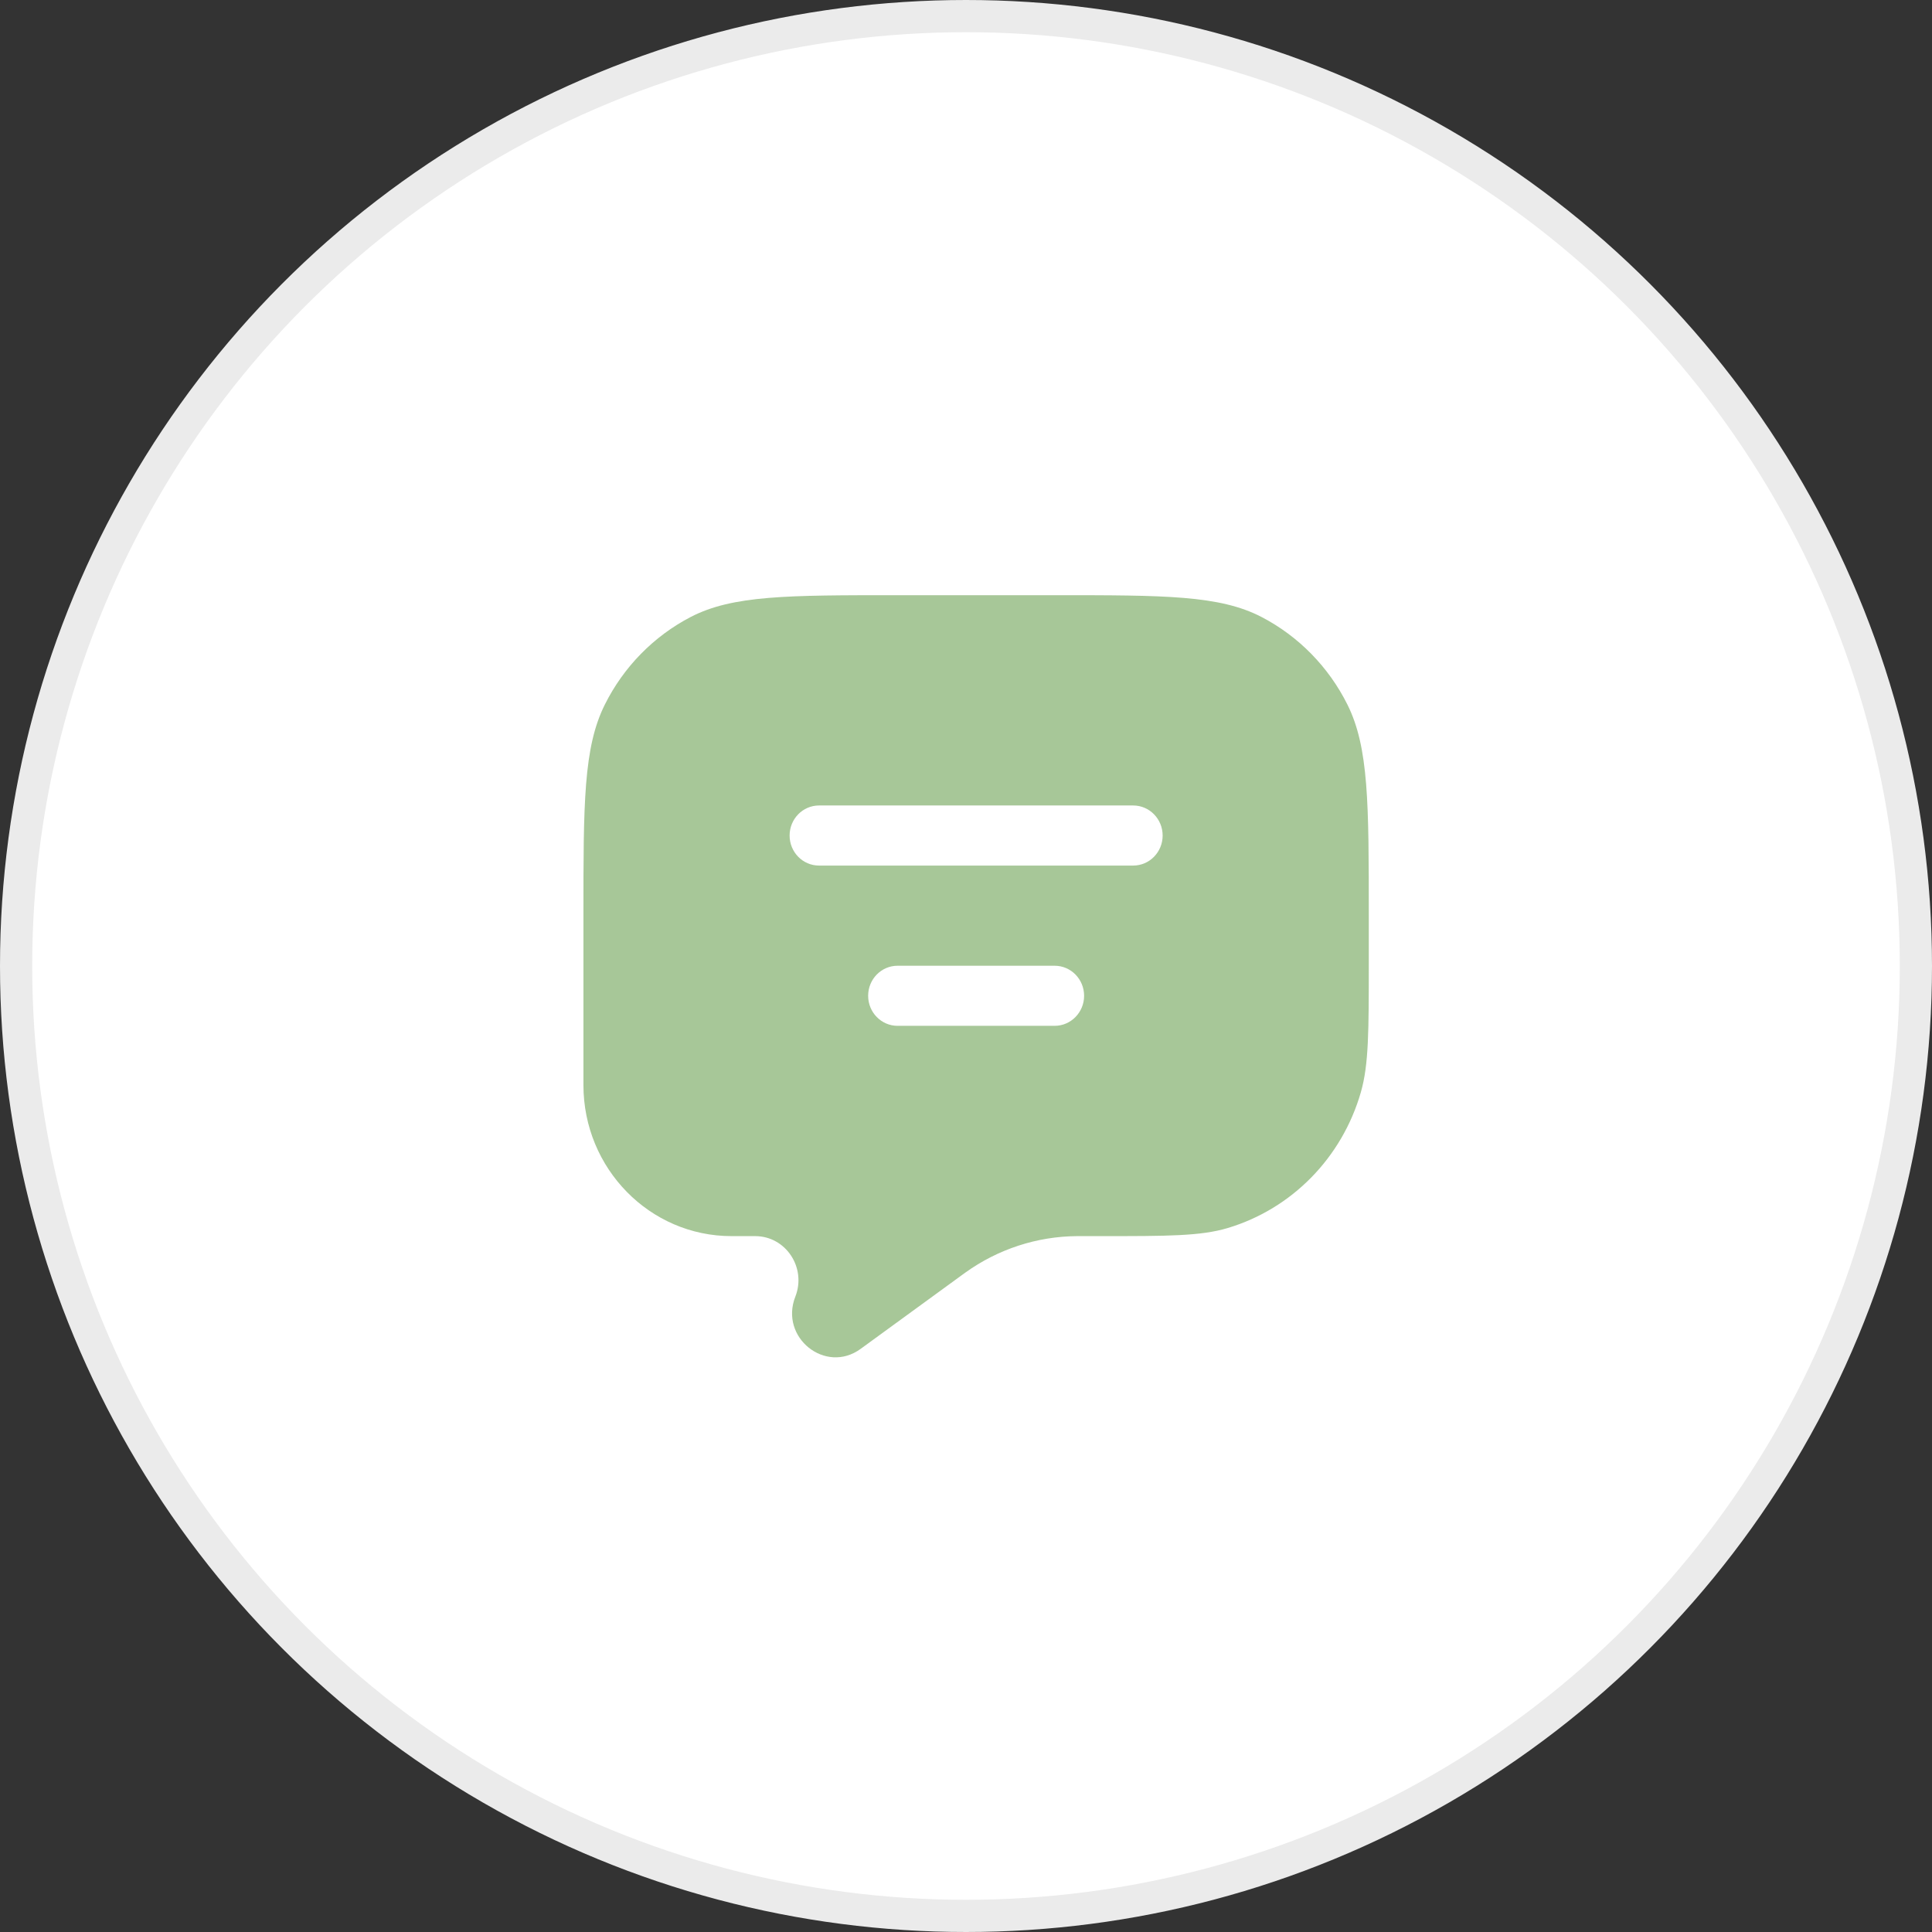 <?xml version="1.0" encoding="UTF-8"?> <svg xmlns="http://www.w3.org/2000/svg" width="60" height="60" viewBox="0 0 60 60" fill="none"><rect x="0" y="0" width="60" height="60" fill="#333333" stroke="none"/> <circle cx="30" cy="30" r="29.5" fill="white" stroke="#EBEBEB"></circle> <path fill-rule="evenodd" clip-rule="evenodd" d="M41.845 21.881C42.509 23.211 42.509 24.953 42.509 28.437V29.91C42.509 32.011 42.509 33.062 42.263 33.919C41.679 35.952 40.12 37.541 38.127 38.138C37.287 38.389 36.257 38.389 34.197 38.389H33.528L33.449 38.389C32.205 38.397 30.993 38.793 29.976 39.524L29.911 39.571L26.727 41.891C25.636 42.686 24.201 41.538 24.7 40.268C25.052 39.368 24.403 38.389 23.453 38.389H22.719C20.178 38.389 18.119 36.288 18.119 33.697V28.437C18.119 24.953 18.119 23.211 18.784 21.881C19.368 20.71 20.301 19.759 21.448 19.162C22.753 18.484 24.46 18.484 27.875 18.484H32.753C36.168 18.484 37.876 18.484 39.18 19.162C40.327 19.759 41.26 20.71 41.845 21.881ZM25.436 25.015C24.931 25.015 24.522 25.433 24.522 25.948C24.522 26.464 24.931 26.881 25.436 26.881H35.192C35.697 26.881 36.107 26.464 36.107 25.948C36.107 25.433 35.697 25.015 35.192 25.015H25.436ZM27.875 29.992C27.37 29.992 26.961 30.409 26.961 30.925C26.961 31.44 27.37 31.858 27.875 31.858H32.753C33.258 31.858 33.668 31.44 33.668 30.925C33.668 30.409 33.258 29.992 32.753 29.992H27.875Z" fill="#A7C798"></path> </svg> 